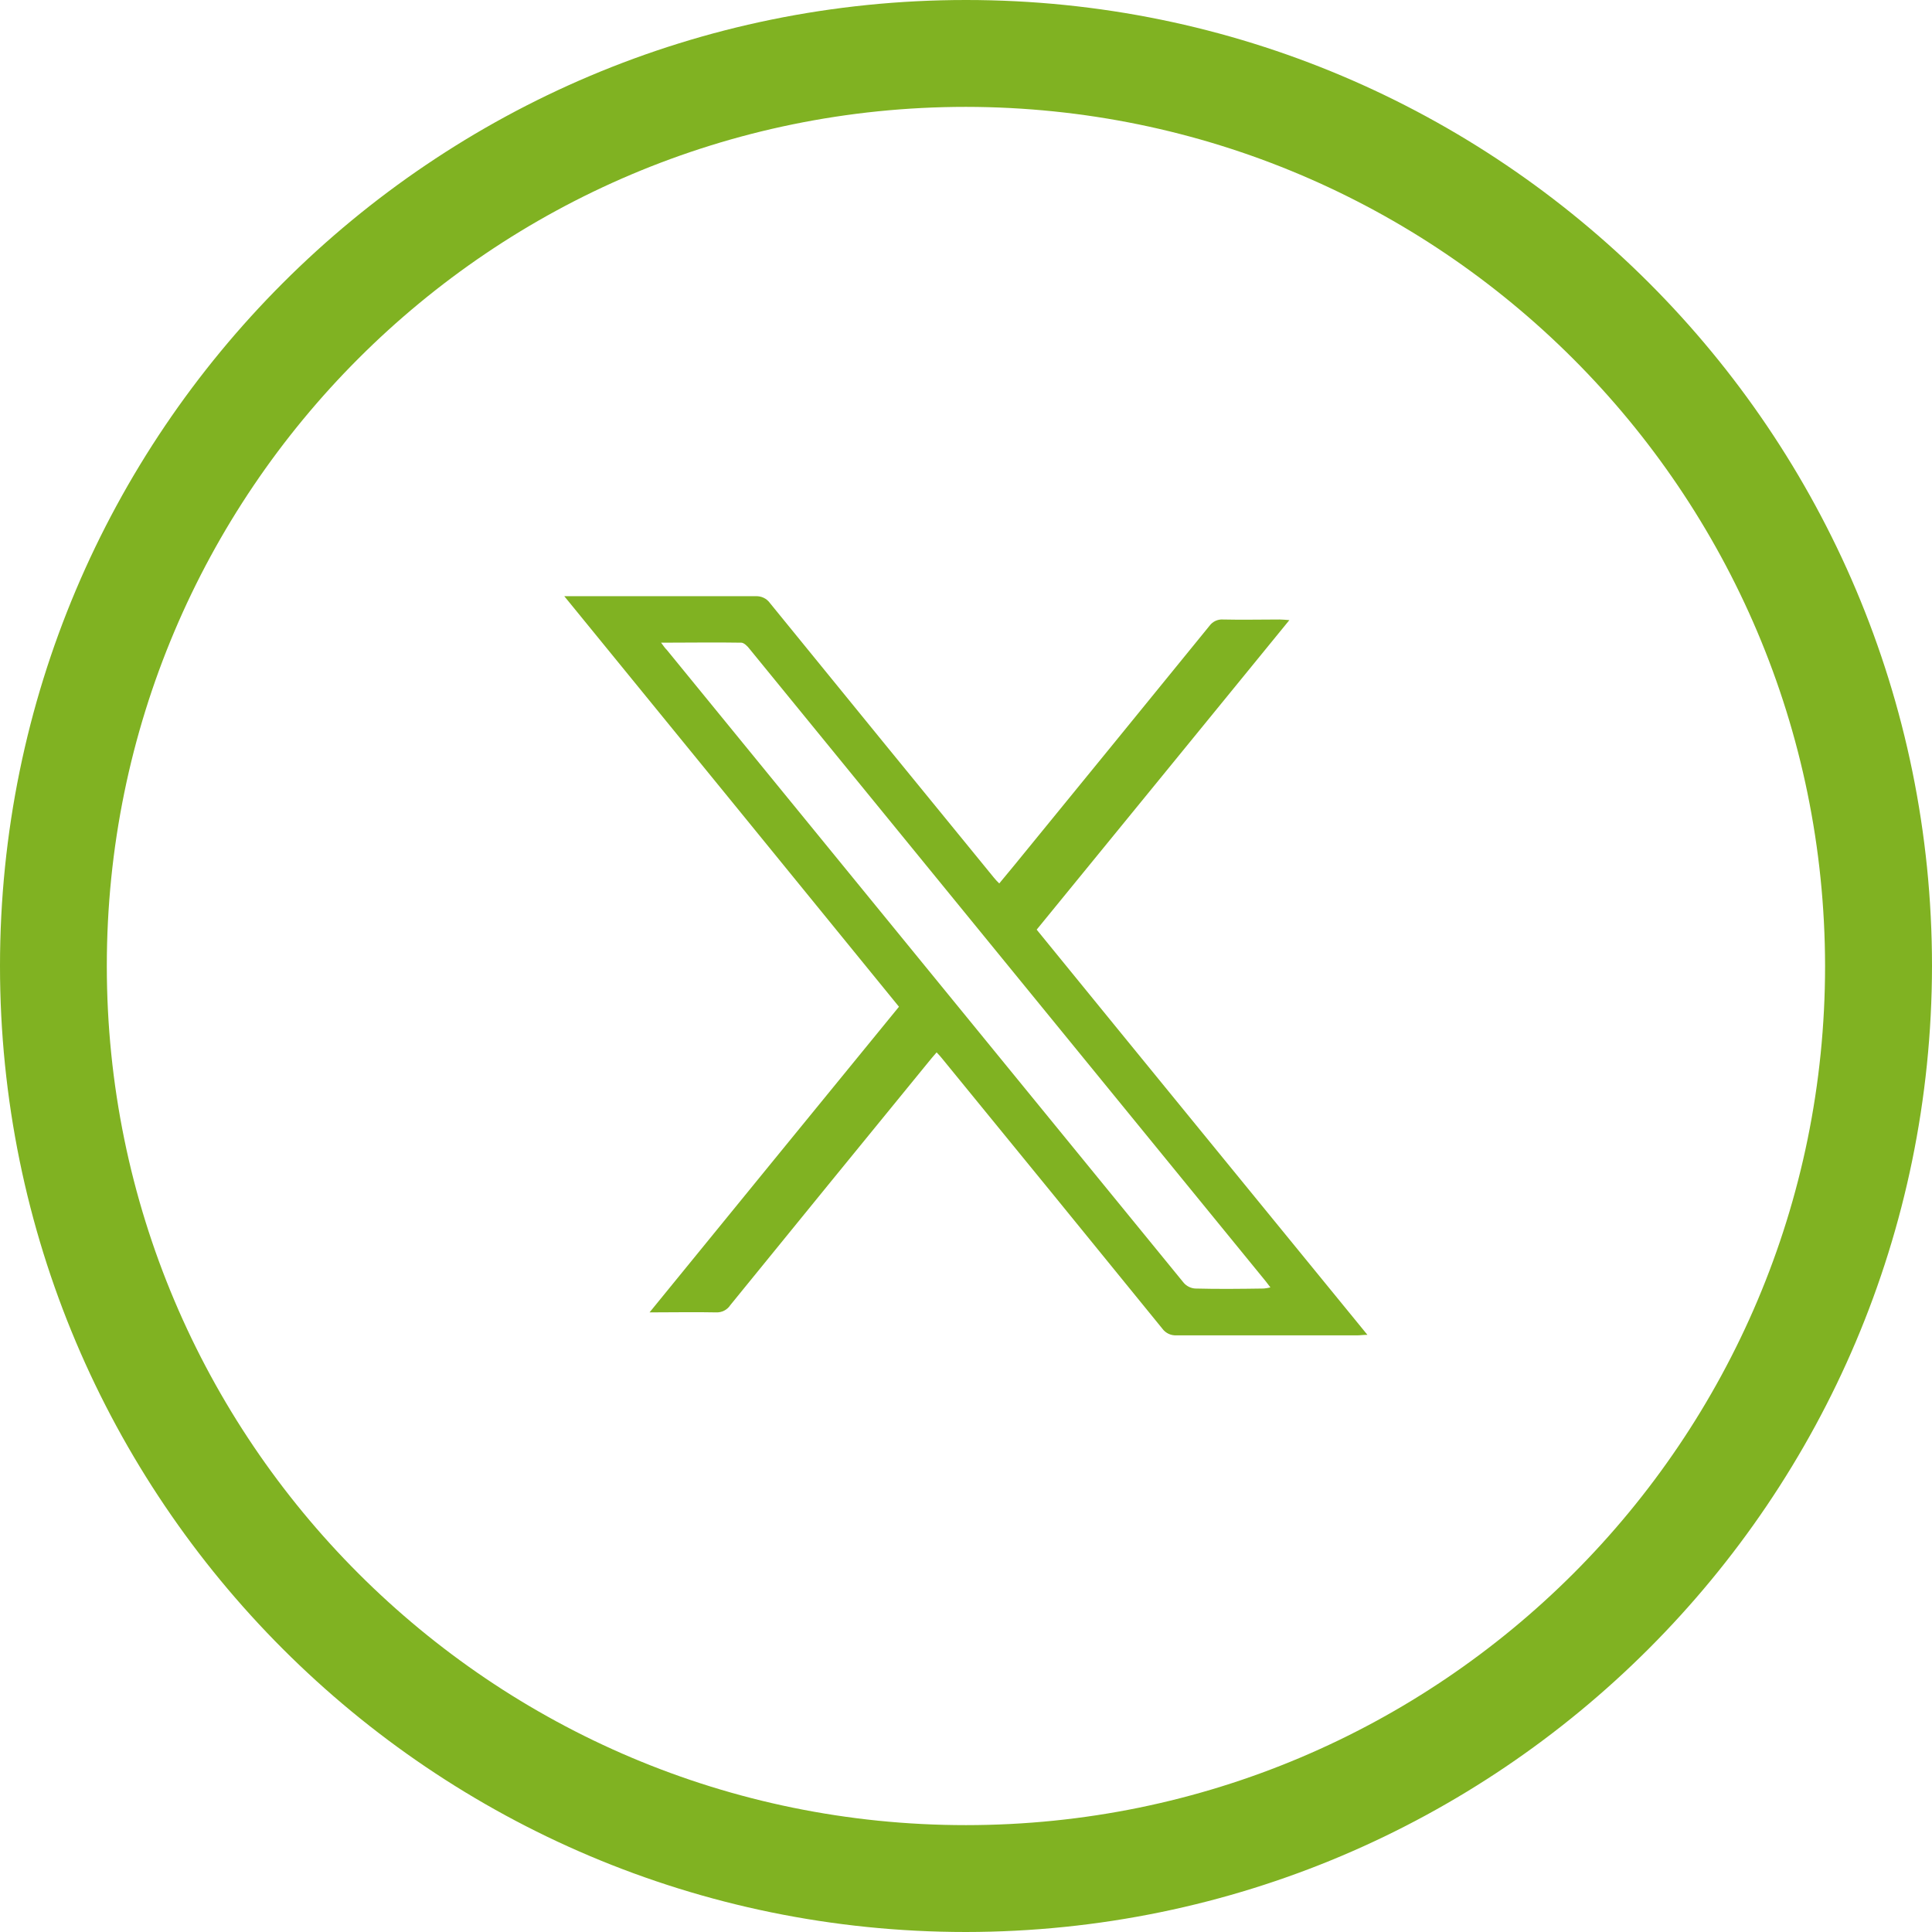 <svg xmlns="http://www.w3.org/2000/svg" id="Layer_1" data-name="Layer 1" viewBox="0 0 34.33 34.33"><defs><style>      .cls-1 {        fill: #80b222;        stroke-width: 0px;      }    </style></defs><path id="Path_194" data-name="Path 194" class="cls-1" d="M17.163,34.33C7.683,34.329-.001,26.643,0,17.163.001,7.683,7.687-.001,17.167,0c9.479.001,17.162,7.685,17.163,17.164-.011,9.477-7.69,17.156-17.167,17.166M17.163,1.899c-8.431.001-15.266,6.836-15.265,15.267s6.836,15.266,15.267,15.265c8.431-.001,15.266-6.836,15.265-15.267h0c-.01-8.427-6.84-15.256-15.267-15.265"></path><path id="Path_195" data-name="Path 195" class="cls-1" d="M10.027,10.594h3.401c.098-.005.193.039.251.119,1.327,1.631,2.655,3.259,3.984,4.885.029.035.06.069.093.1l.273-.33c1.156-1.415,2.31-2.831,3.463-4.248.055-.075.144-.118.237-.112.337.008.673,0,1.007,0,.049,0,.1.006.175.011-1.506,1.845-2.992,3.668-4.49,5.5,1.954,2.4,3.908,4.788,5.877,7.2-.082,0-.129.009-.176.009h-3.218c-.099.005-.193-.04-.251-.12-1.304-1.605-2.611-3.207-3.92-4.808-.024-.03-.05-.058-.09-.1-.058.067-.111.128-.16.19-1.17,1.431-2.338,2.865-3.505,4.3-.055.085-.15.134-.251.13-.38-.008-.76,0-1.185,0,1.489-1.826,2.952-3.621,4.432-5.431-1.975-2.427-3.947-4.843-5.947-7.295M11.747,11.42c.05.067.071.1.1.126,3.062,3.751,6.125,7.501,9.188,11.25.051.058.123.094.2.1.406.011.813.006,1.222,0,.04-.004.079-.01.117-.02-.036-.046-.058-.076-.081-.106-1.691-2.071-3.382-4.143-5.073-6.215-1.366-1.675-2.733-3.349-4.1-5.023-.036-.049-.1-.111-.147-.112-.459-.008-.919,0-1.419,0"></path></svg>